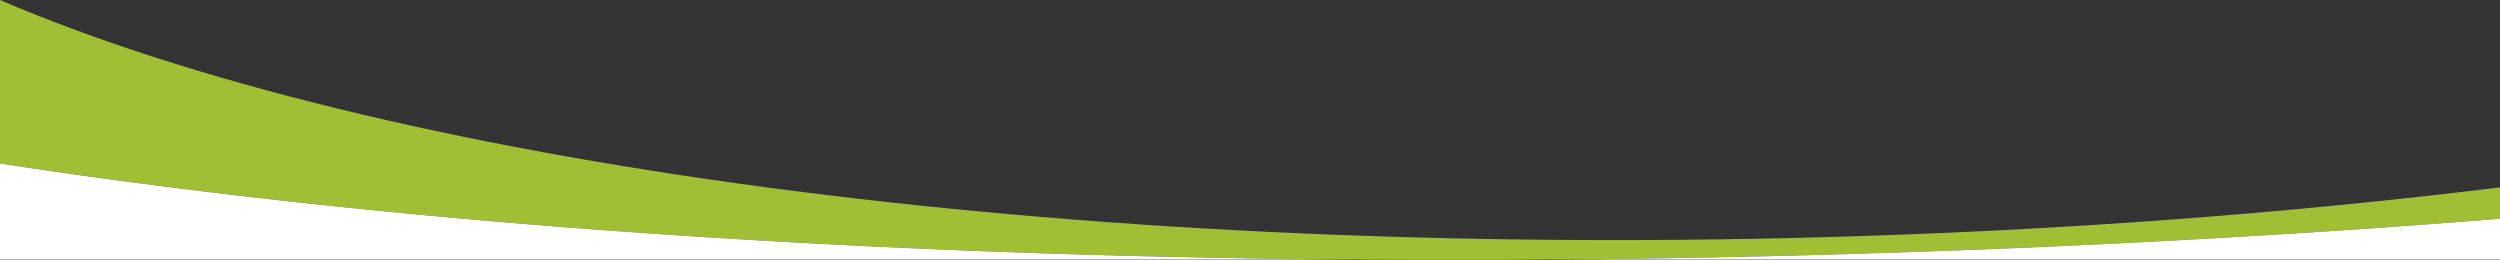 <svg data-name="Laag 1" xmlns="http://www.w3.org/2000/svg" viewBox="0 0 1808 188"><rect x="0" y="0" width="1808" height="188" fill="#333333" stroke="none"/><path d="M0 0v118.215c350.87 54.145 814.56 80.148 1321.5 65.958 168.13-4.704 331.13-13.551 486.5-25.964v-22.718c-152.67 18.774-316.44 31.216-487.06 35.99C764.81 187.05 274.2 117.287 0 .01V0Z" fill="#a1bf35"/><g fill="#fff"><path d="M0 118.215v69.523h981.05C608.218 184.98 270.561 159.967 0 118.215ZM1119.746 187.739H1808V158.21c-155.37 12.413-318.37 21.26-486.5 25.964a9762.581 9762.581 0 0 1-201.754 3.565Z"/></g></svg>